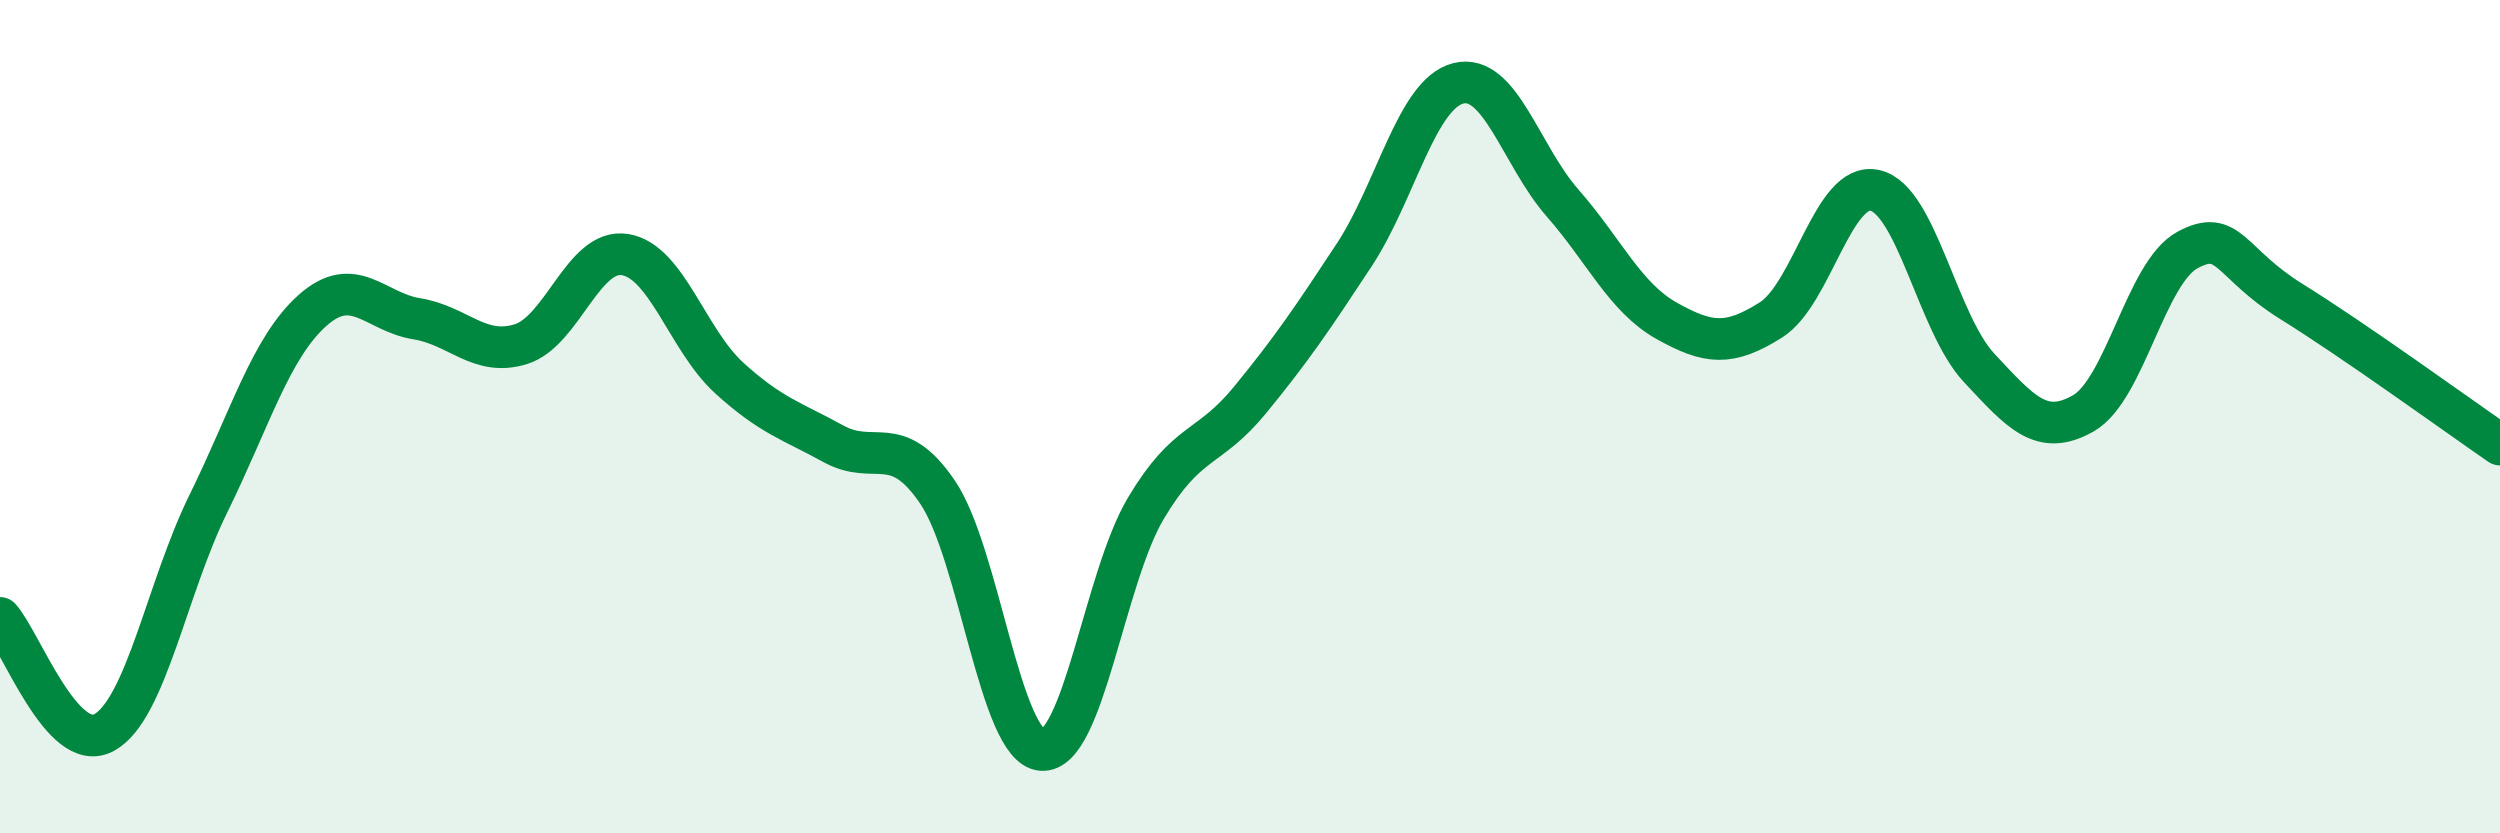 
    <svg width="60" height="20" viewBox="0 0 60 20" xmlns="http://www.w3.org/2000/svg">
      <path
        d="M 0,14.83 C 0.5,15.38 1.5,18.13 2.5,17.58 C 3.5,17.03 4,14.12 5,12.09 C 6,10.06 6.5,8.34 7.5,7.45 C 8.5,6.56 9,7.49 10,7.65 C 11,7.81 11.5,8.57 12.5,8.26 C 13.5,7.95 14,5.95 15,6.11 C 16,6.27 16.5,8.16 17.5,9.07 C 18.5,9.98 19,10.1 20,10.65 C 21,11.2 21.5,10.34 22.5,11.81 C 23.5,13.28 24,17.92 25,18 C 26,18.08 26.5,13.88 27.5,12.2 C 28.5,10.52 29,10.82 30,9.6 C 31,8.38 31.5,7.64 32.5,6.12 C 33.5,4.6 34,2.25 35,2 C 36,1.75 36.5,3.73 37.5,4.87 C 38.5,6.01 39,7.14 40,7.7 C 41,8.26 41.5,8.31 42.5,7.68 C 43.5,7.05 44,4.34 45,4.57 C 46,4.8 46.5,7.76 47.5,8.83 C 48.5,9.9 49,10.49 50,9.92 C 51,9.35 51.5,6.54 52.5,6 C 53.5,5.46 53.5,6.31 55,7.24 C 56.5,8.17 59,9.98 60,10.67L60 20L0 20Z"
        fill="#008740"
        opacity="0.1"
        stroke-linecap="round"
        stroke-linejoin="round"
      />
      <path
        d="M 0,14.83 C 0.5,15.38 1.5,18.13 2.5,17.58 C 3.5,17.03 4,14.12 5,12.09 C 6,10.06 6.5,8.34 7.5,7.45 C 8.5,6.56 9,7.49 10,7.65 C 11,7.81 11.5,8.57 12.5,8.26 C 13.5,7.95 14,5.95 15,6.11 C 16,6.27 16.5,8.16 17.5,9.07 C 18.5,9.98 19,10.1 20,10.65 C 21,11.2 21.5,10.34 22.5,11.81 C 23.5,13.28 24,17.92 25,18 C 26,18.08 26.5,13.88 27.5,12.2 C 28.5,10.52 29,10.82 30,9.6 C 31,8.38 31.5,7.64 32.5,6.12 C 33.5,4.6 34,2.25 35,2 C 36,1.75 36.5,3.73 37.5,4.87 C 38.5,6.01 39,7.14 40,7.7 C 41,8.26 41.5,8.31 42.5,7.68 C 43.5,7.05 44,4.34 45,4.57 C 46,4.8 46.5,7.76 47.5,8.83 C 48.5,9.9 49,10.49 50,9.92 C 51,9.35 51.5,6.54 52.5,6 C 53.5,5.46 53.5,6.31 55,7.24 C 56.5,8.17 59,9.98 60,10.67"
        stroke="#008740"
        stroke-width="1"
        fill="none"
        stroke-linecap="round"
        stroke-linejoin="round"
      />
    </svg>
  